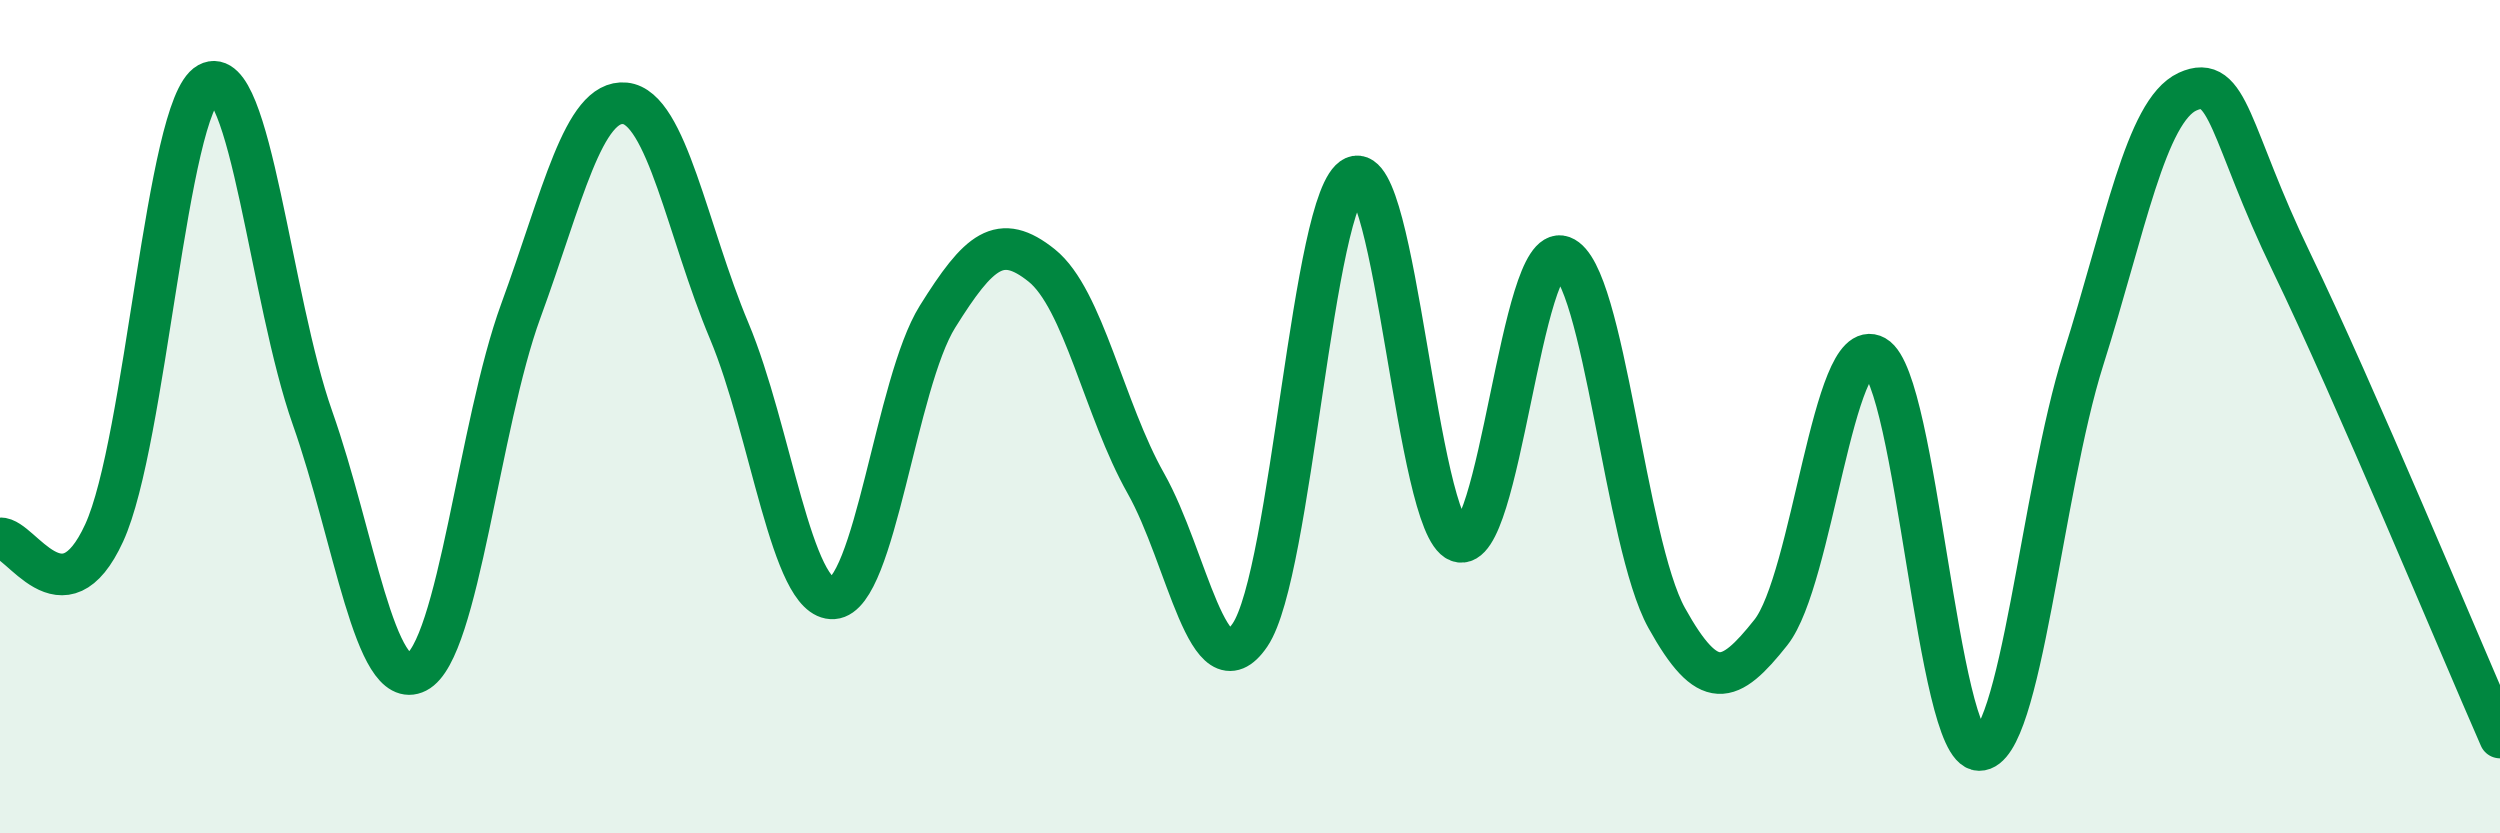 
    <svg width="60" height="20" viewBox="0 0 60 20" xmlns="http://www.w3.org/2000/svg">
      <path
        d="M 0,12.92 C 0.5,12.89 1.5,14.97 2.5,12.79 C 3.5,10.61 4,2.55 5,2 C 6,1.45 6.5,7.2 7.5,10.03 C 8.5,12.86 9,16.64 10,16.13 C 11,15.62 11.5,10.19 12.5,7.46 C 13.5,4.73 14,2.38 15,2.48 C 16,2.58 16.5,5.56 17.5,7.94 C 18.5,10.32 19,14.43 20,14.36 C 21,14.29 21.5,9.2 22.5,7.6 C 23.5,6 24,5.57 25,6.37 C 26,7.17 26.5,9.83 27.5,11.6 C 28.5,13.37 29,16.71 30,15.24 C 31,13.77 31.5,4.7 32.5,4.25 C 33.5,3.8 34,12.61 35,12.99 C 36,13.37 36.5,5.79 37.5,6.16 C 38.5,6.53 39,13.03 40,14.83 C 41,16.63 41.5,16.44 42.5,15.18 C 43.5,13.92 44,7.99 45,8.55 C 46,9.11 46.5,17.99 47.5,18 C 48.5,18.01 49,11.78 50,8.62 C 51,5.46 51.5,2.66 52.5,2.2 C 53.5,1.74 53.5,3.2 55,6.3 C 56.5,9.4 59,15.42 60,17.7L60 20L0 20Z"
        fill="#008740"
        opacity="0.1"
        stroke-linecap="round"
        stroke-linejoin="round"
      />
      <path
        d="M 0,12.92 C 0.5,12.89 1.5,14.97 2.5,12.79 C 3.5,10.61 4,2.55 5,2 C 6,1.45 6.5,7.2 7.5,10.03 C 8.5,12.86 9,16.64 10,16.13 C 11,15.62 11.5,10.19 12.5,7.46 C 13.5,4.73 14,2.38 15,2.48 C 16,2.58 16.5,5.56 17.5,7.94 C 18.5,10.32 19,14.43 20,14.36 C 21,14.29 21.5,9.2 22.5,7.6 C 23.5,6 24,5.57 25,6.37 C 26,7.17 26.5,9.83 27.5,11.6 C 28.5,13.37 29,16.71 30,15.24 C 31,13.77 31.5,4.7 32.5,4.25 C 33.5,3.8 34,12.61 35,12.99 C 36,13.37 36.5,5.79 37.5,6.16 C 38.5,6.53 39,13.03 40,14.83 C 41,16.63 41.5,16.44 42.5,15.18 C 43.5,13.92 44,7.99 45,8.55 C 46,9.11 46.5,17.99 47.5,18 C 48.5,18.01 49,11.78 50,8.62 C 51,5.46 51.5,2.66 52.5,2.2 C 53.5,1.74 53.5,3.2 55,6.3 C 56.5,9.4 59,15.42 60,17.7"
        stroke="#008740"
        stroke-width="1"
        fill="none"
        stroke-linecap="round"
        stroke-linejoin="round"
      />
    </svg>
  